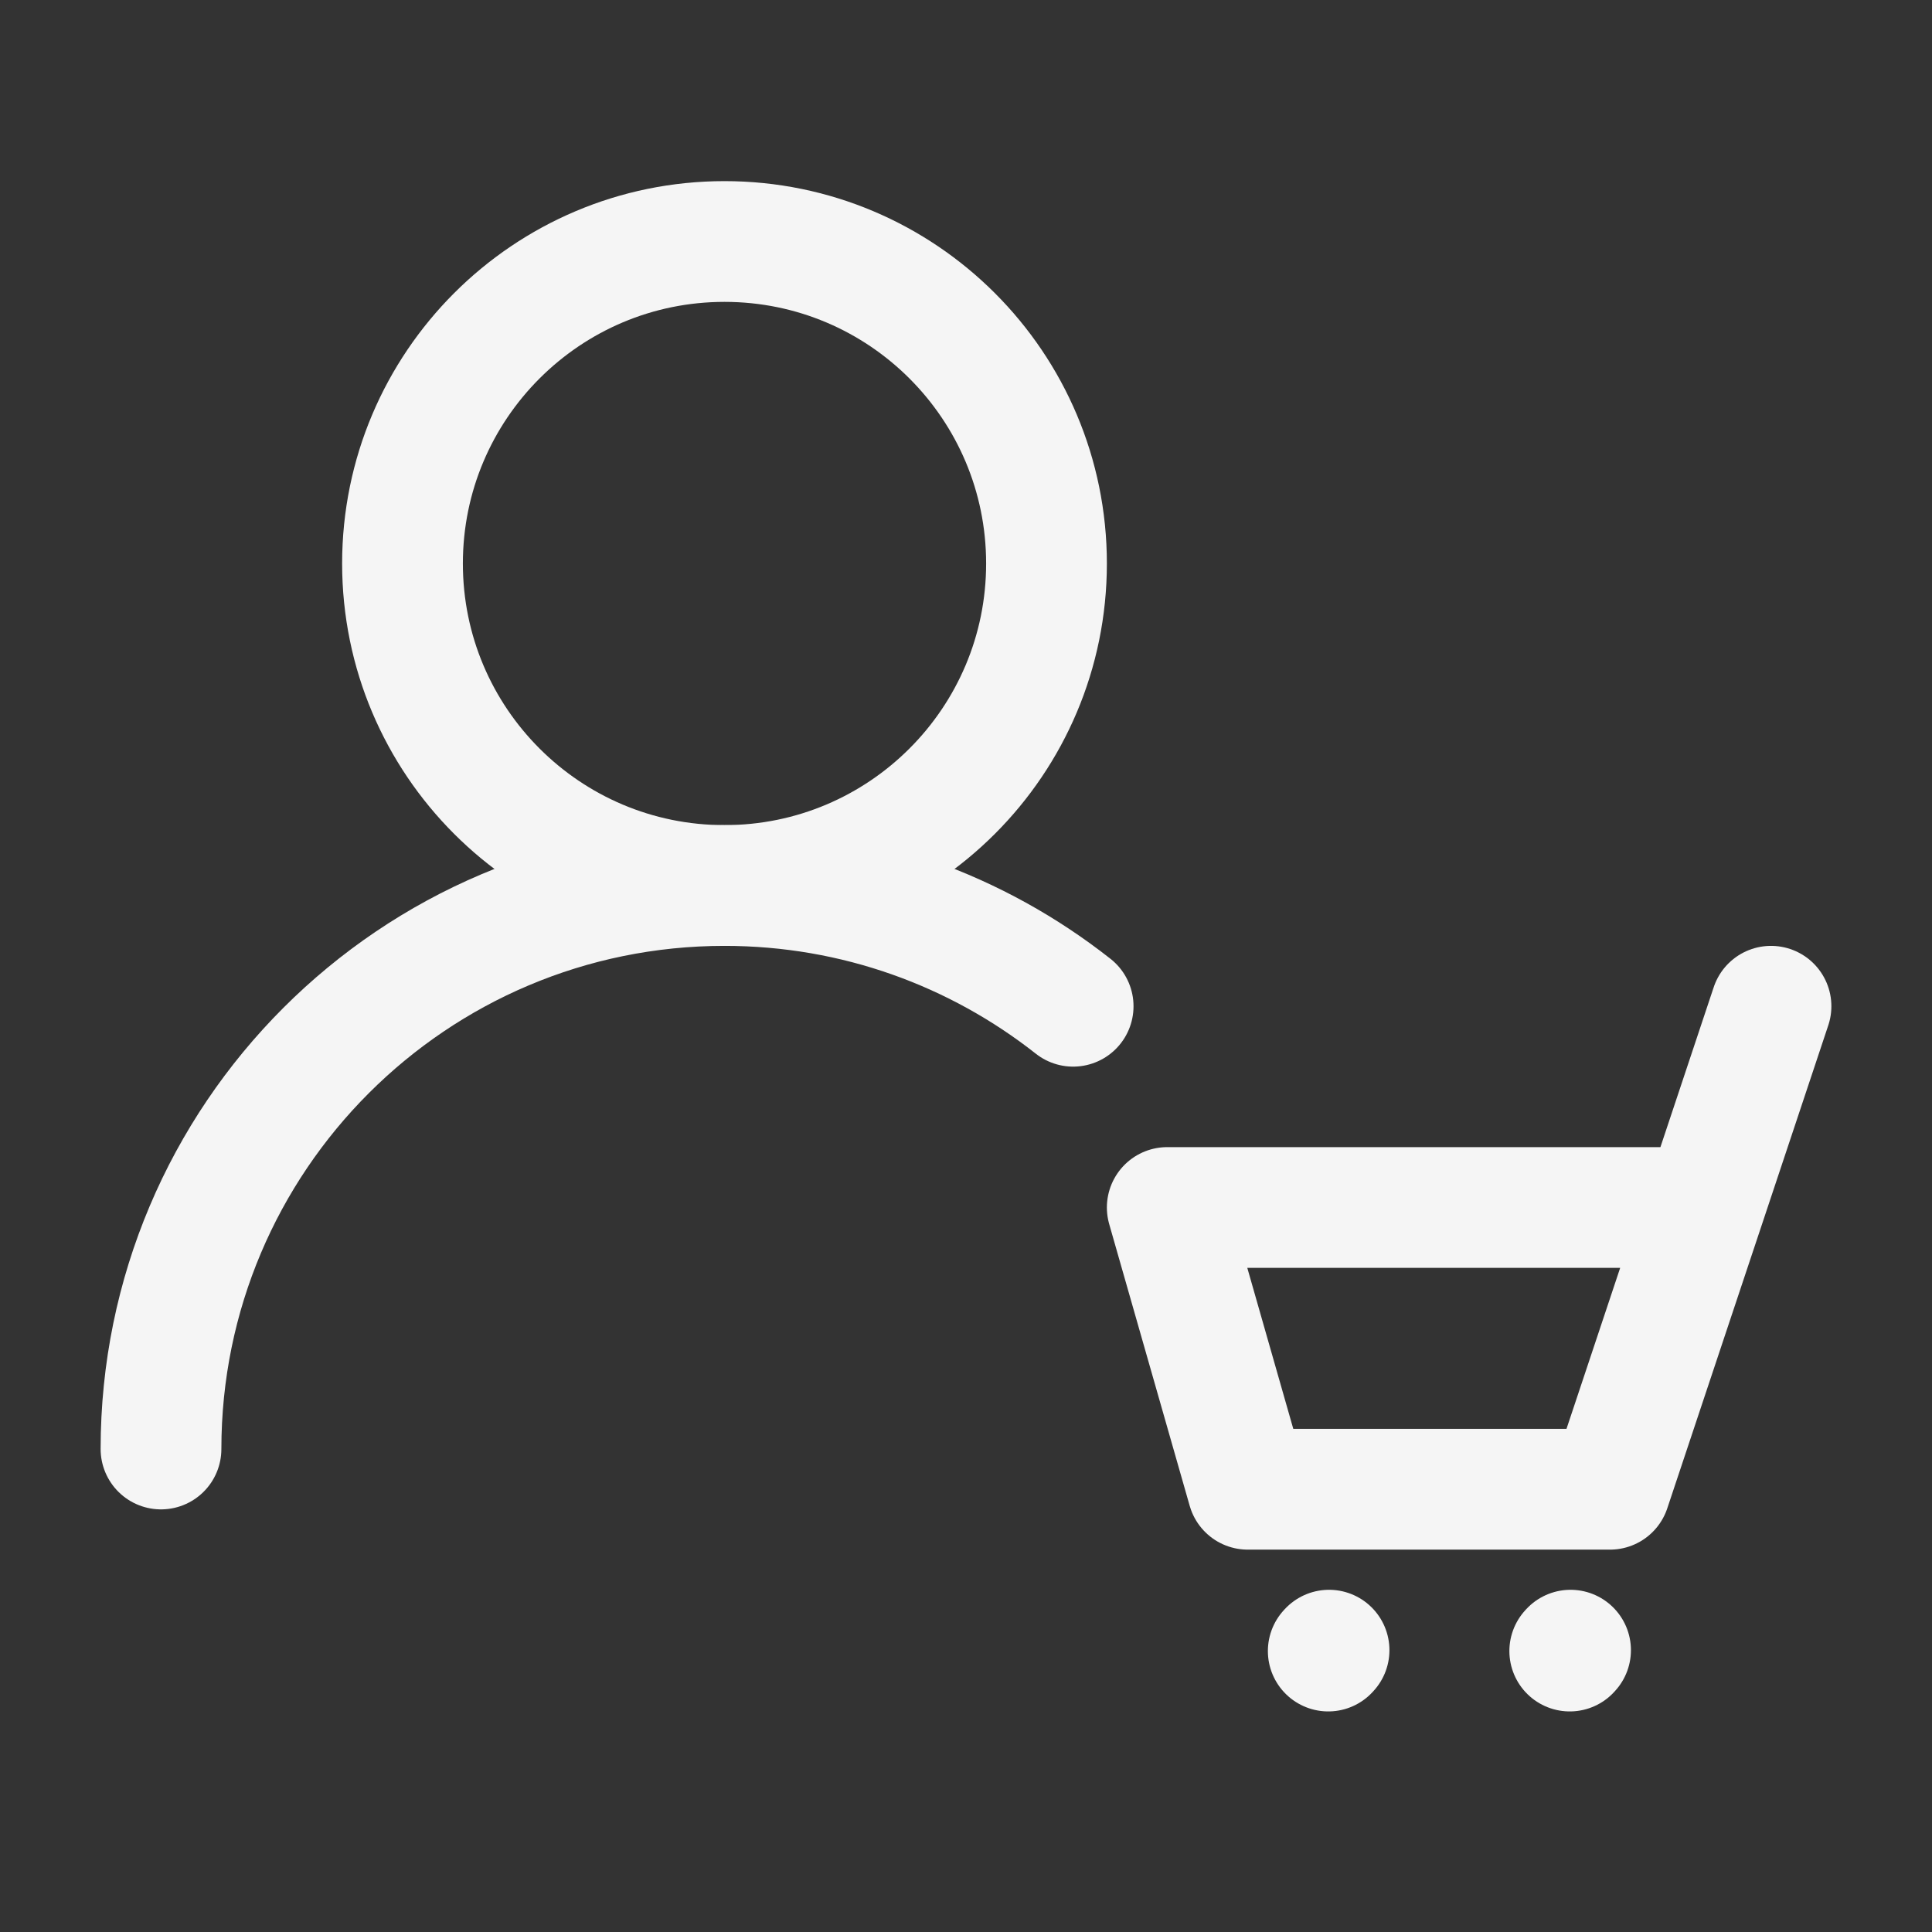 <?xml version="1.0" encoding="UTF-8"?><svg width="64px" height="64px" stroke-width="1.5" viewBox="0 0 24 24" fill="none" xmlns="http://www.w3.org/2000/svg" color="#f5f5f5"><rect x="0" y="0" width="24" height="24" fill="#333333" stroke="none"/><path d="M22 12.5L21.167 15M21.167 15L20 18.5H15.5L14.5 15H21.167Z" stroke="#f5f5f5" stroke-width="1.5" stroke-linecap="round" stroke-linejoin="round"></path><path d="M16.5 20.51L16.51 20.499" stroke="#f5f5f5" stroke-width="1.5" stroke-linecap="round" stroke-linejoin="round"></path><path d="M19.5 20.51L19.51 20.499" stroke="#f5f5f5" stroke-width="1.5" stroke-linecap="round" stroke-linejoin="round"></path><path d="M9 11C11.209 11 13 9.209 13 7C13 4.791 11.209 3 9 3C6.791 3 5 4.791 5 7C5 9.209 6.791 11 9 11Z" stroke="#f5f5f5" stroke-width="1.5" stroke-linecap="round" stroke-linejoin="round"></path><path d="M2 18C2 14.134 5.134 11 9 11C10.635 11 12.139 11.561 13.331 12.5" stroke="#f5f5f5" stroke-width="1.5" stroke-linecap="round" stroke-linejoin="round"></path></svg>